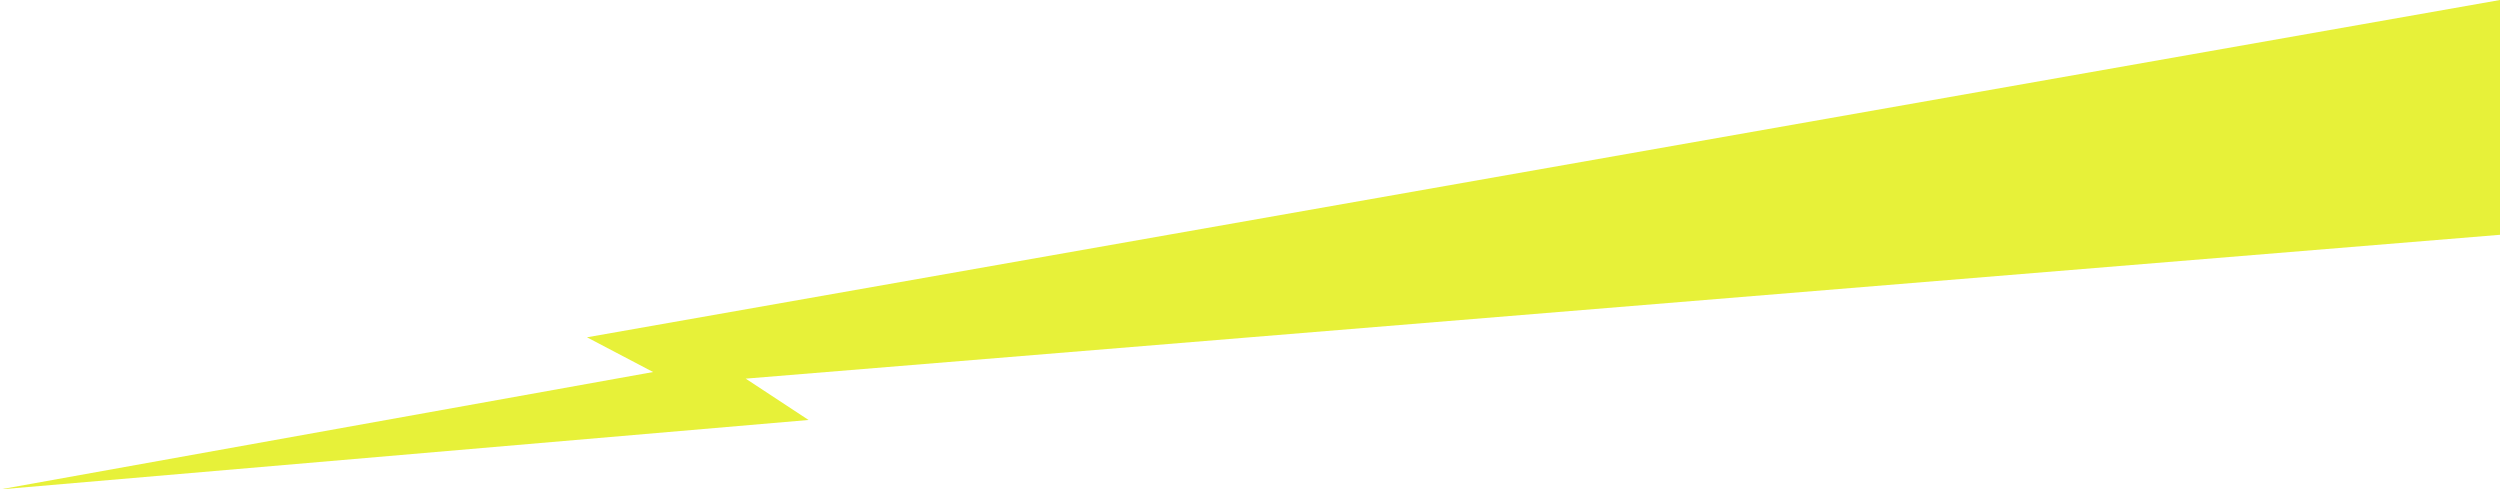 <?xml version="1.0" encoding="utf-8"?>
<!-- Generator: Adobe Illustrator 19.1.0, SVG Export Plug-In . SVG Version: 6.00 Build 0)  -->
<svg version="1.1" baseProfile="tiny" id="Layer_1" xmlns="http://www.w3.org/2000/svg" xmlns:xlink="http://www.w3.org/1999/xlink"
	 x="0px" y="0px" viewBox="0 0 1512 296" xml:space="preserve">
<path fill-rule="evenodd" fill="#E7F139" d="M0,296l489-42l-38-25l1061-87V0L355,204l40,21L0,296z"/>
</svg>
